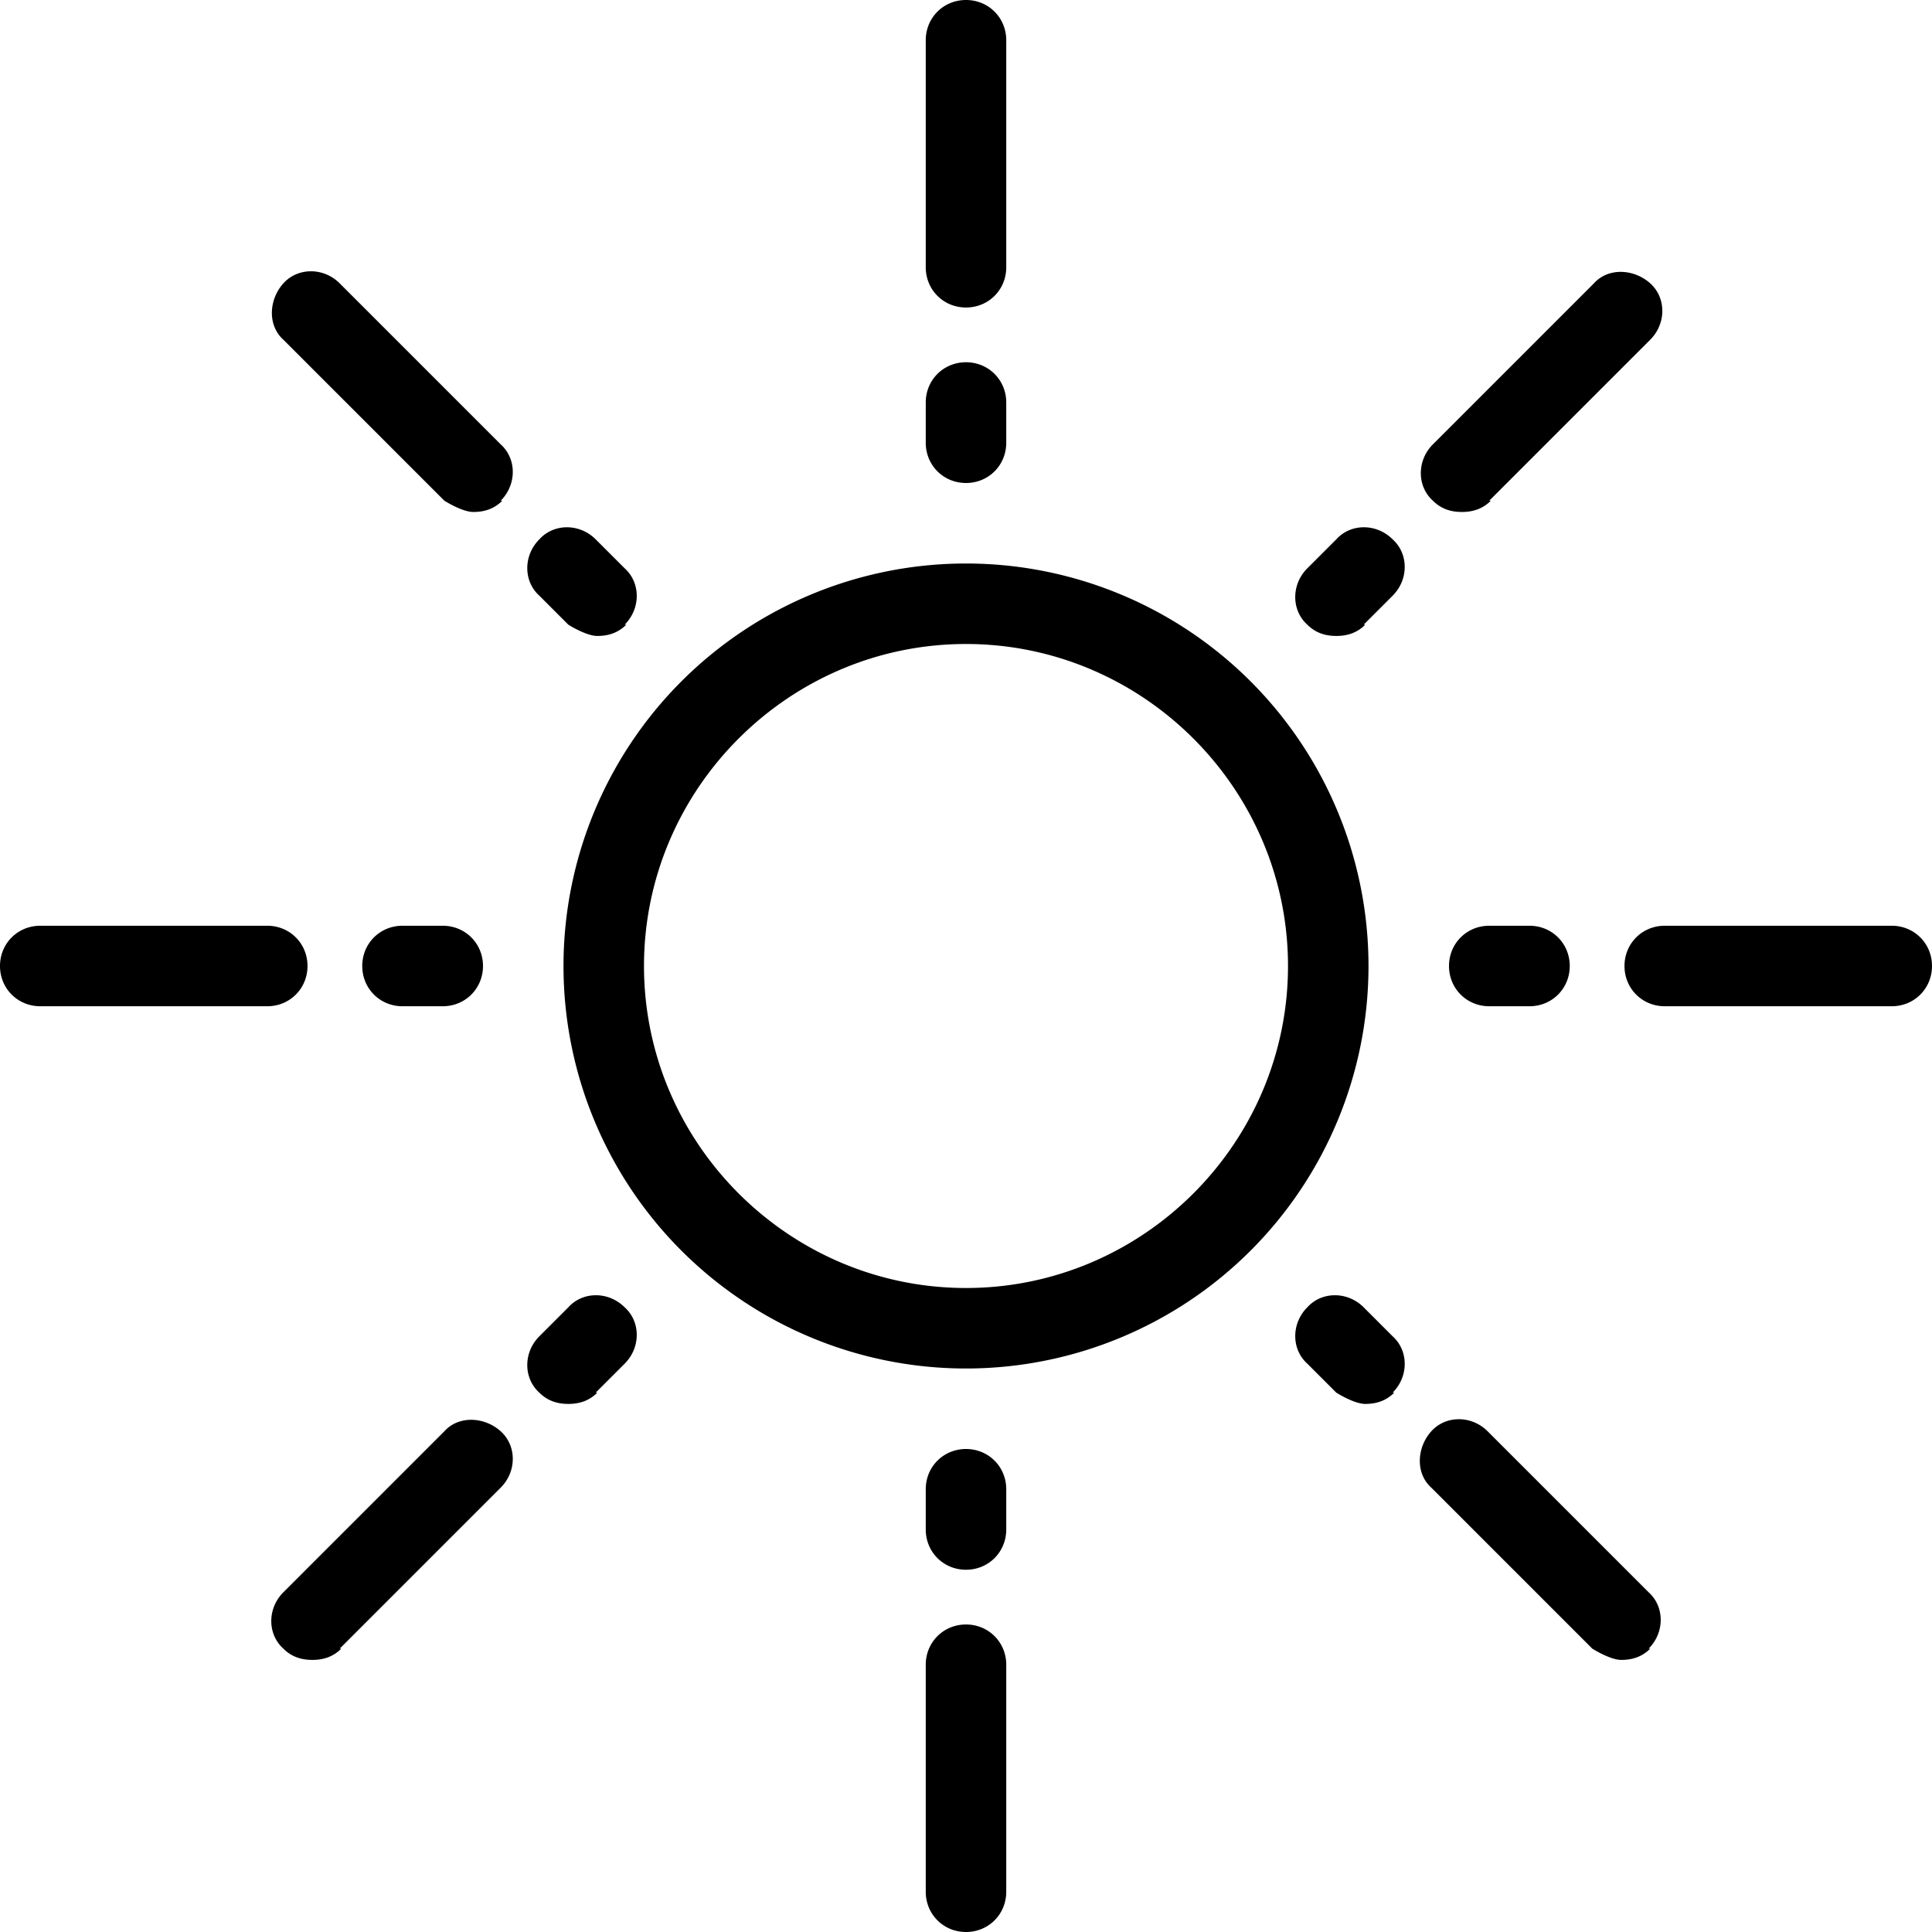 <?xml version="1.0"?>
<svg xmlns="http://www.w3.org/2000/svg" xmlns:v="https://vecta.io/nano" viewBox="0 0 12 12">
  <path d="M1.66 6.25H.25C.11 6.25 0 6.14 0 6s.11-.25.25-.25h1.41c.14 0 .25.11.25.25s-.11.25-.25.25zM3 6c0-.14-.11-.25-.25-.25H2.5c-.14 0-.25.11-.25.25s.11.25.25.25h.25c.14 0 .25-.11.25-.25zm9 0c0-.14-.11-.25-.25-.25h-1.41c-.14 0-.25.11-.25.25s.11.25.25.25h1.41c.14 0 .25-.11.25-.25zM9.75 6c0-.14-.11-.25-.25-.25h-.25c-.14 0-.25.11-.25.25s.11.25.25.25h.25c.14 0 .25-.11.25-.25zm-3.5-4.34V.25C6.25.11 6.14 0 6 0s-.25.11-.25.25v1.41c0 .14.11.25.25.25s.25-.11.25-.25zm0 1.09V2.5c0-.14-.11-.25-.25-.25s-.25.11-.25.25v.25c0 .14.11.25.25.25s.25-.11.25-.25zm0 9v-1.41c0-.14-.11-.25-.25-.25s-.25.11-.25.25v1.41c0 .14.11.25.25.25s.25-.11.25-.25zm0-2.25v-.25C6.25 9.11 6.14 9 6 9s-.25.11-.25.25v.25c0 .14.11.25.25.25s.25-.11.25-.25zM3.11 3.11c.1-.1.1-.26 0-.35l-1-1c-.1-.1-.26-.1-.35 0s-.1.26 0 .35l1 1s.11.07.18.07.13-.02.18-.07zm.77.77c.1-.1.1-.26 0-.35l-.18-.18c-.1-.1-.26-.1-.35 0-.1.1-.1.26 0 .35l.18.18s.11.07.18.07.13-.02.18-.07zm6.36 6.36c.1-.1.1-.26 0-.35l-1-1c-.1-.1-.26-.1-.35 0s-.1.26 0 .35l1 1s.11.07.18.07.13-.02.18-.07zM8.65 8.65c.1-.1.1-.26 0-.35l-.18-.18c-.1-.1-.26-.1-.35 0-.1.1-.1.26 0 .35l.18.18s.11.07.18.07.13-.02.18-.07zm.6-5.54l1-1c.1-.1.1-.26 0-.35s-.26-.1-.35 0l-1 1c-.1.1-.1.26 0 .35.05.05.11.07.18.07s.13-.02.18-.07zm-.78.77l.18-.18c.1-.1.1-.26 0-.35-.1-.1-.26-.1-.35 0l-.18.18c-.1.1-.1.26 0 .35.05.05.11.07.18.07s.13-.02.18-.07zm-6.36 6.36l1-1c.1-.1.1-.26 0-.35s-.26-.1-.35 0l-1 1c-.1.1-.1.26 0 .35.05.05.11.07.18.07s.13-.02.18-.07zM3.7 8.65l.18-.18c.1-.1.1-.26 0-.35-.1-.1-.26-.1-.35 0l-.18.18c-.1.1-.1.26 0 .35.05.05.11.07.18.07s.13-.02.18-.07zM8.5 6a2.5 2.5 0 1 0-5 0 2.5 2.5 0 1 0 5 0zM8 6c0 1.1-.9 2-2 2s-2-.9-2-2 .9-2 2-2 2 .9 2 2z"/>
</svg>
